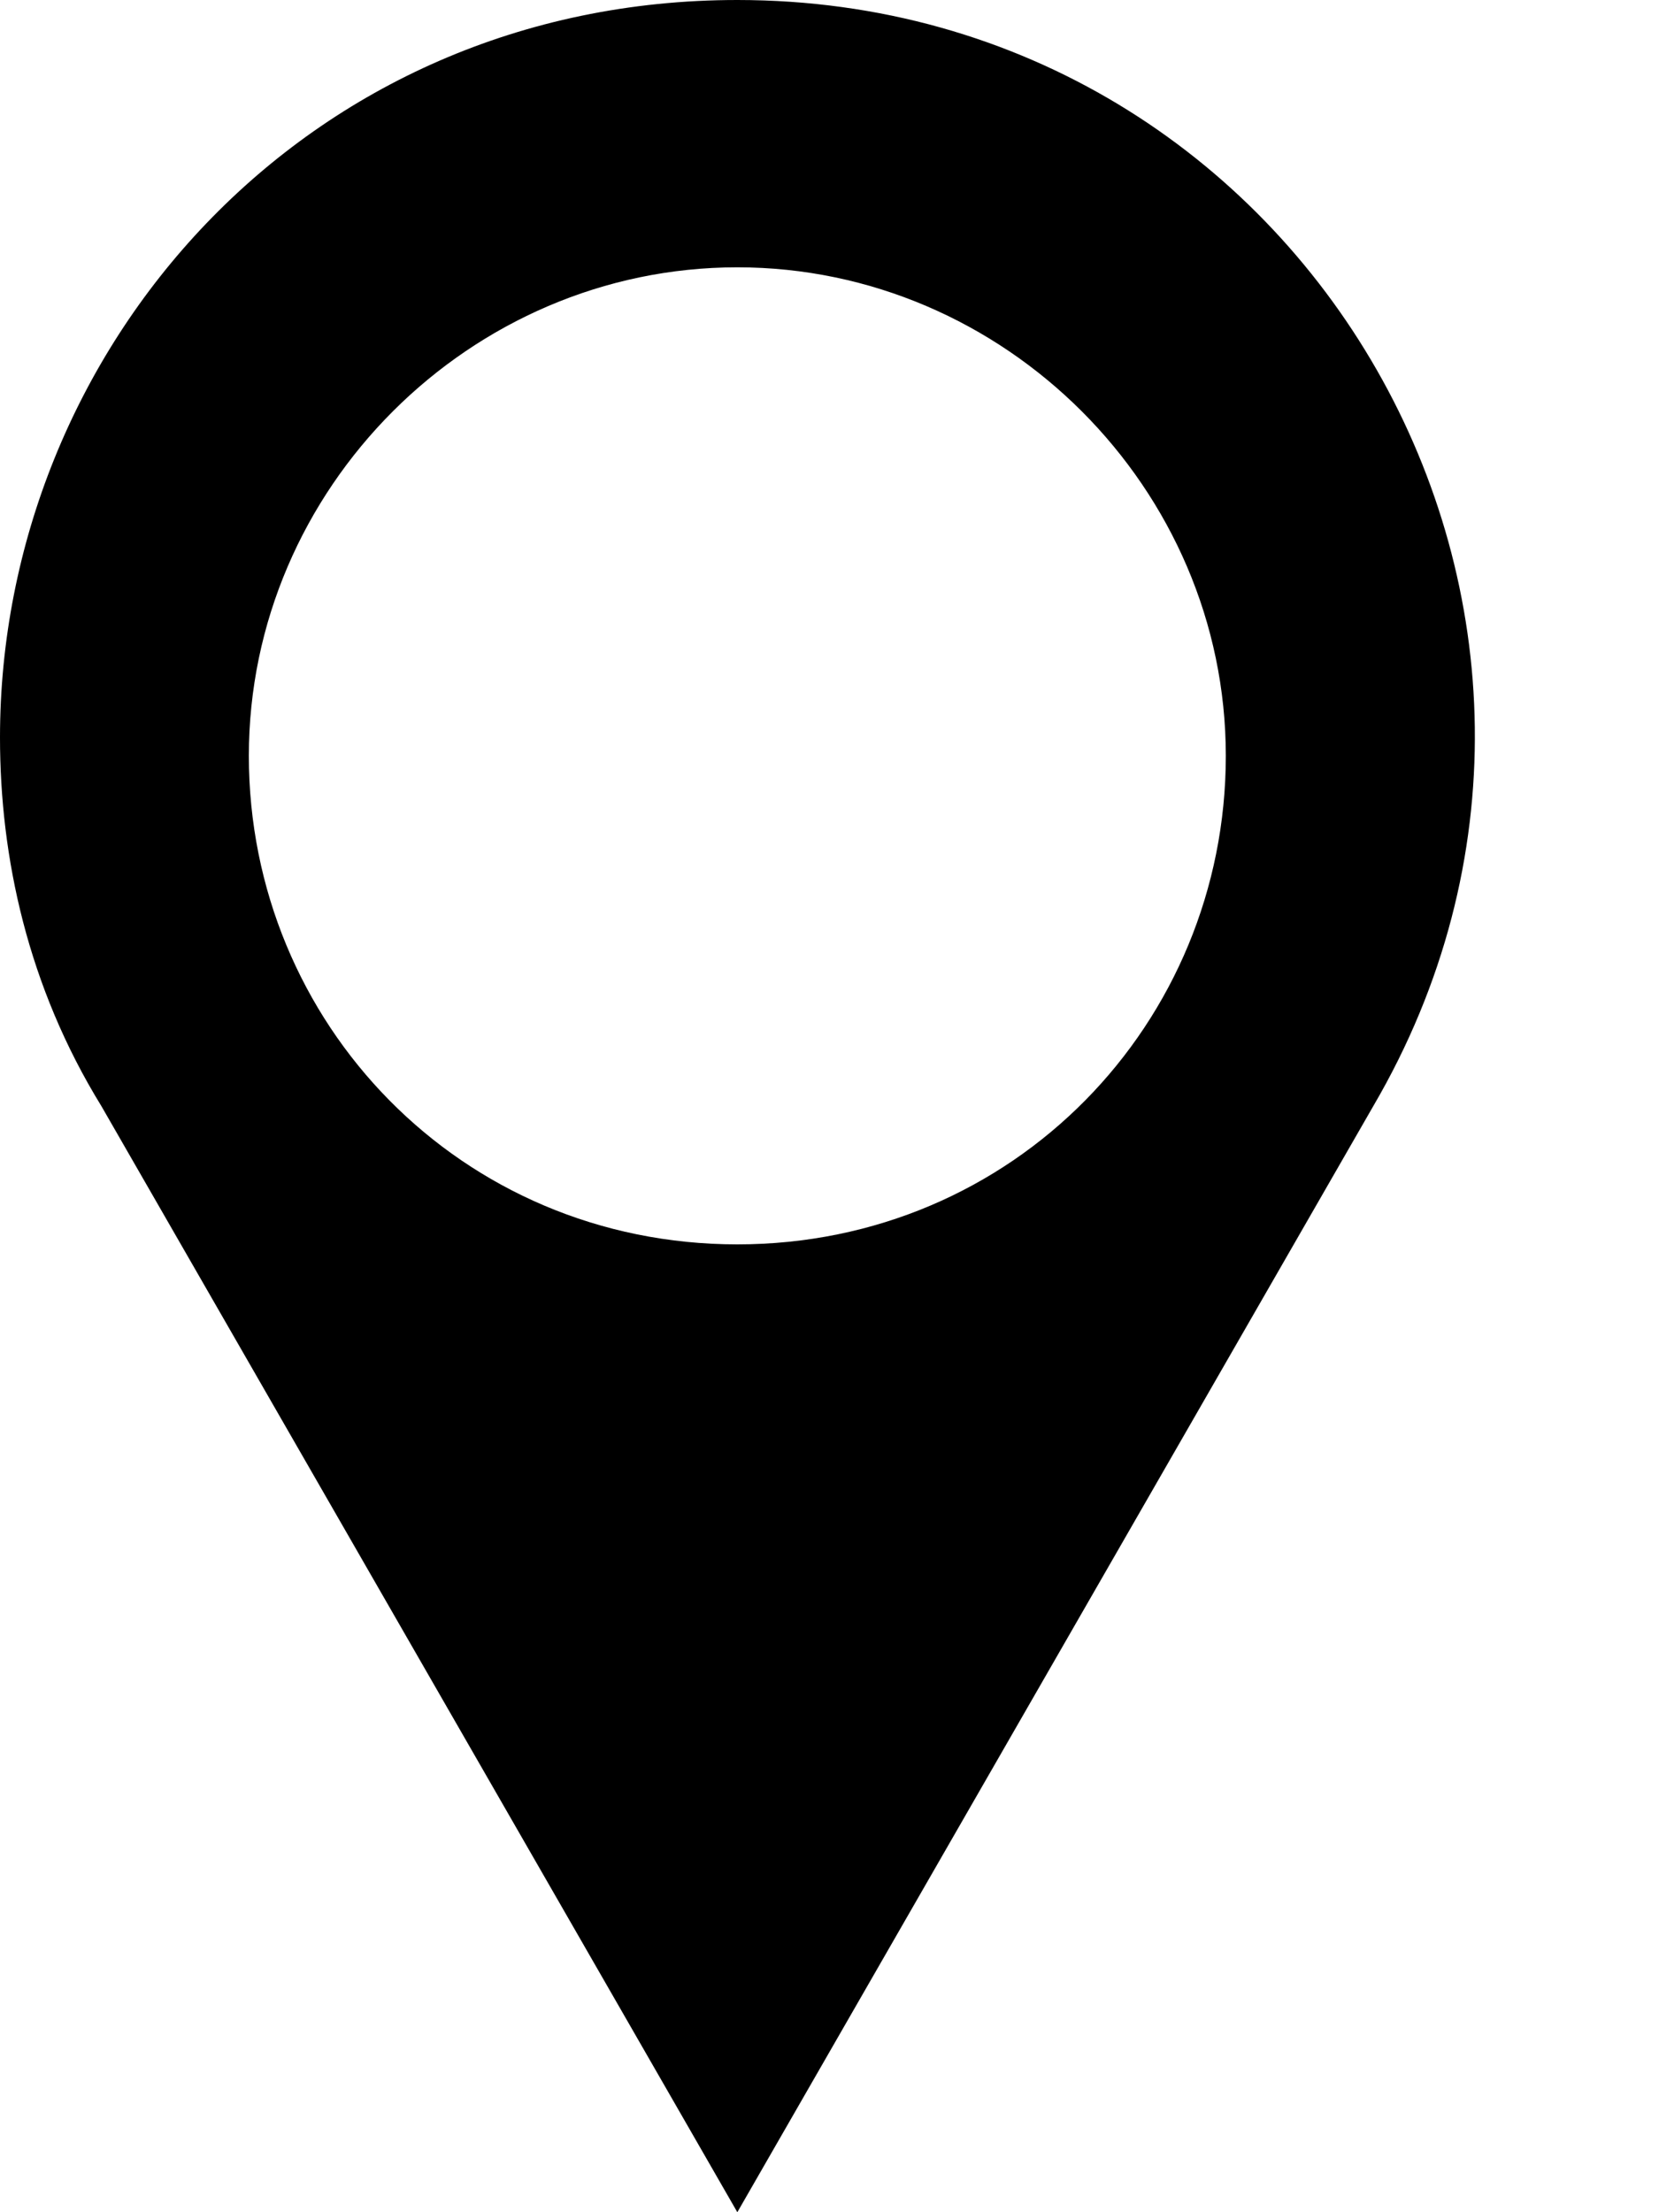 <?xml version="1.0" encoding="UTF-8"?>
<!DOCTYPE svg PUBLIC '-//W3C//DTD SVG 1.0//EN'
          'http://www.w3.org/TR/2001/REC-SVG-20010904/DTD/svg10.dtd'>
<svg height="24.0" preserveAspectRatio="xMidYMid meet" version="1.0" viewBox="42.0 21.0 18.0 24.0" width="18.0" xmlns="http://www.w3.org/2000/svg" xmlns:xlink="http://www.w3.org/1999/xlink" zoomAndPan="magnify"
><g id="change1_1"
  ><path d="M50,21c-4.7,0-8,3.8-8,8c0,1.3,0.3,2.7,1.1,4L50,45l6.9-12C60,27.7,56.2,21,50,21z M50,34.5c-3,0-5.3-2.4-5.3-5.3 s2.4-5.3,5.3-5.3s5.3,2.4,5.3,5.3S53,34.5,50,34.5z"
  /></g
></svg
>
